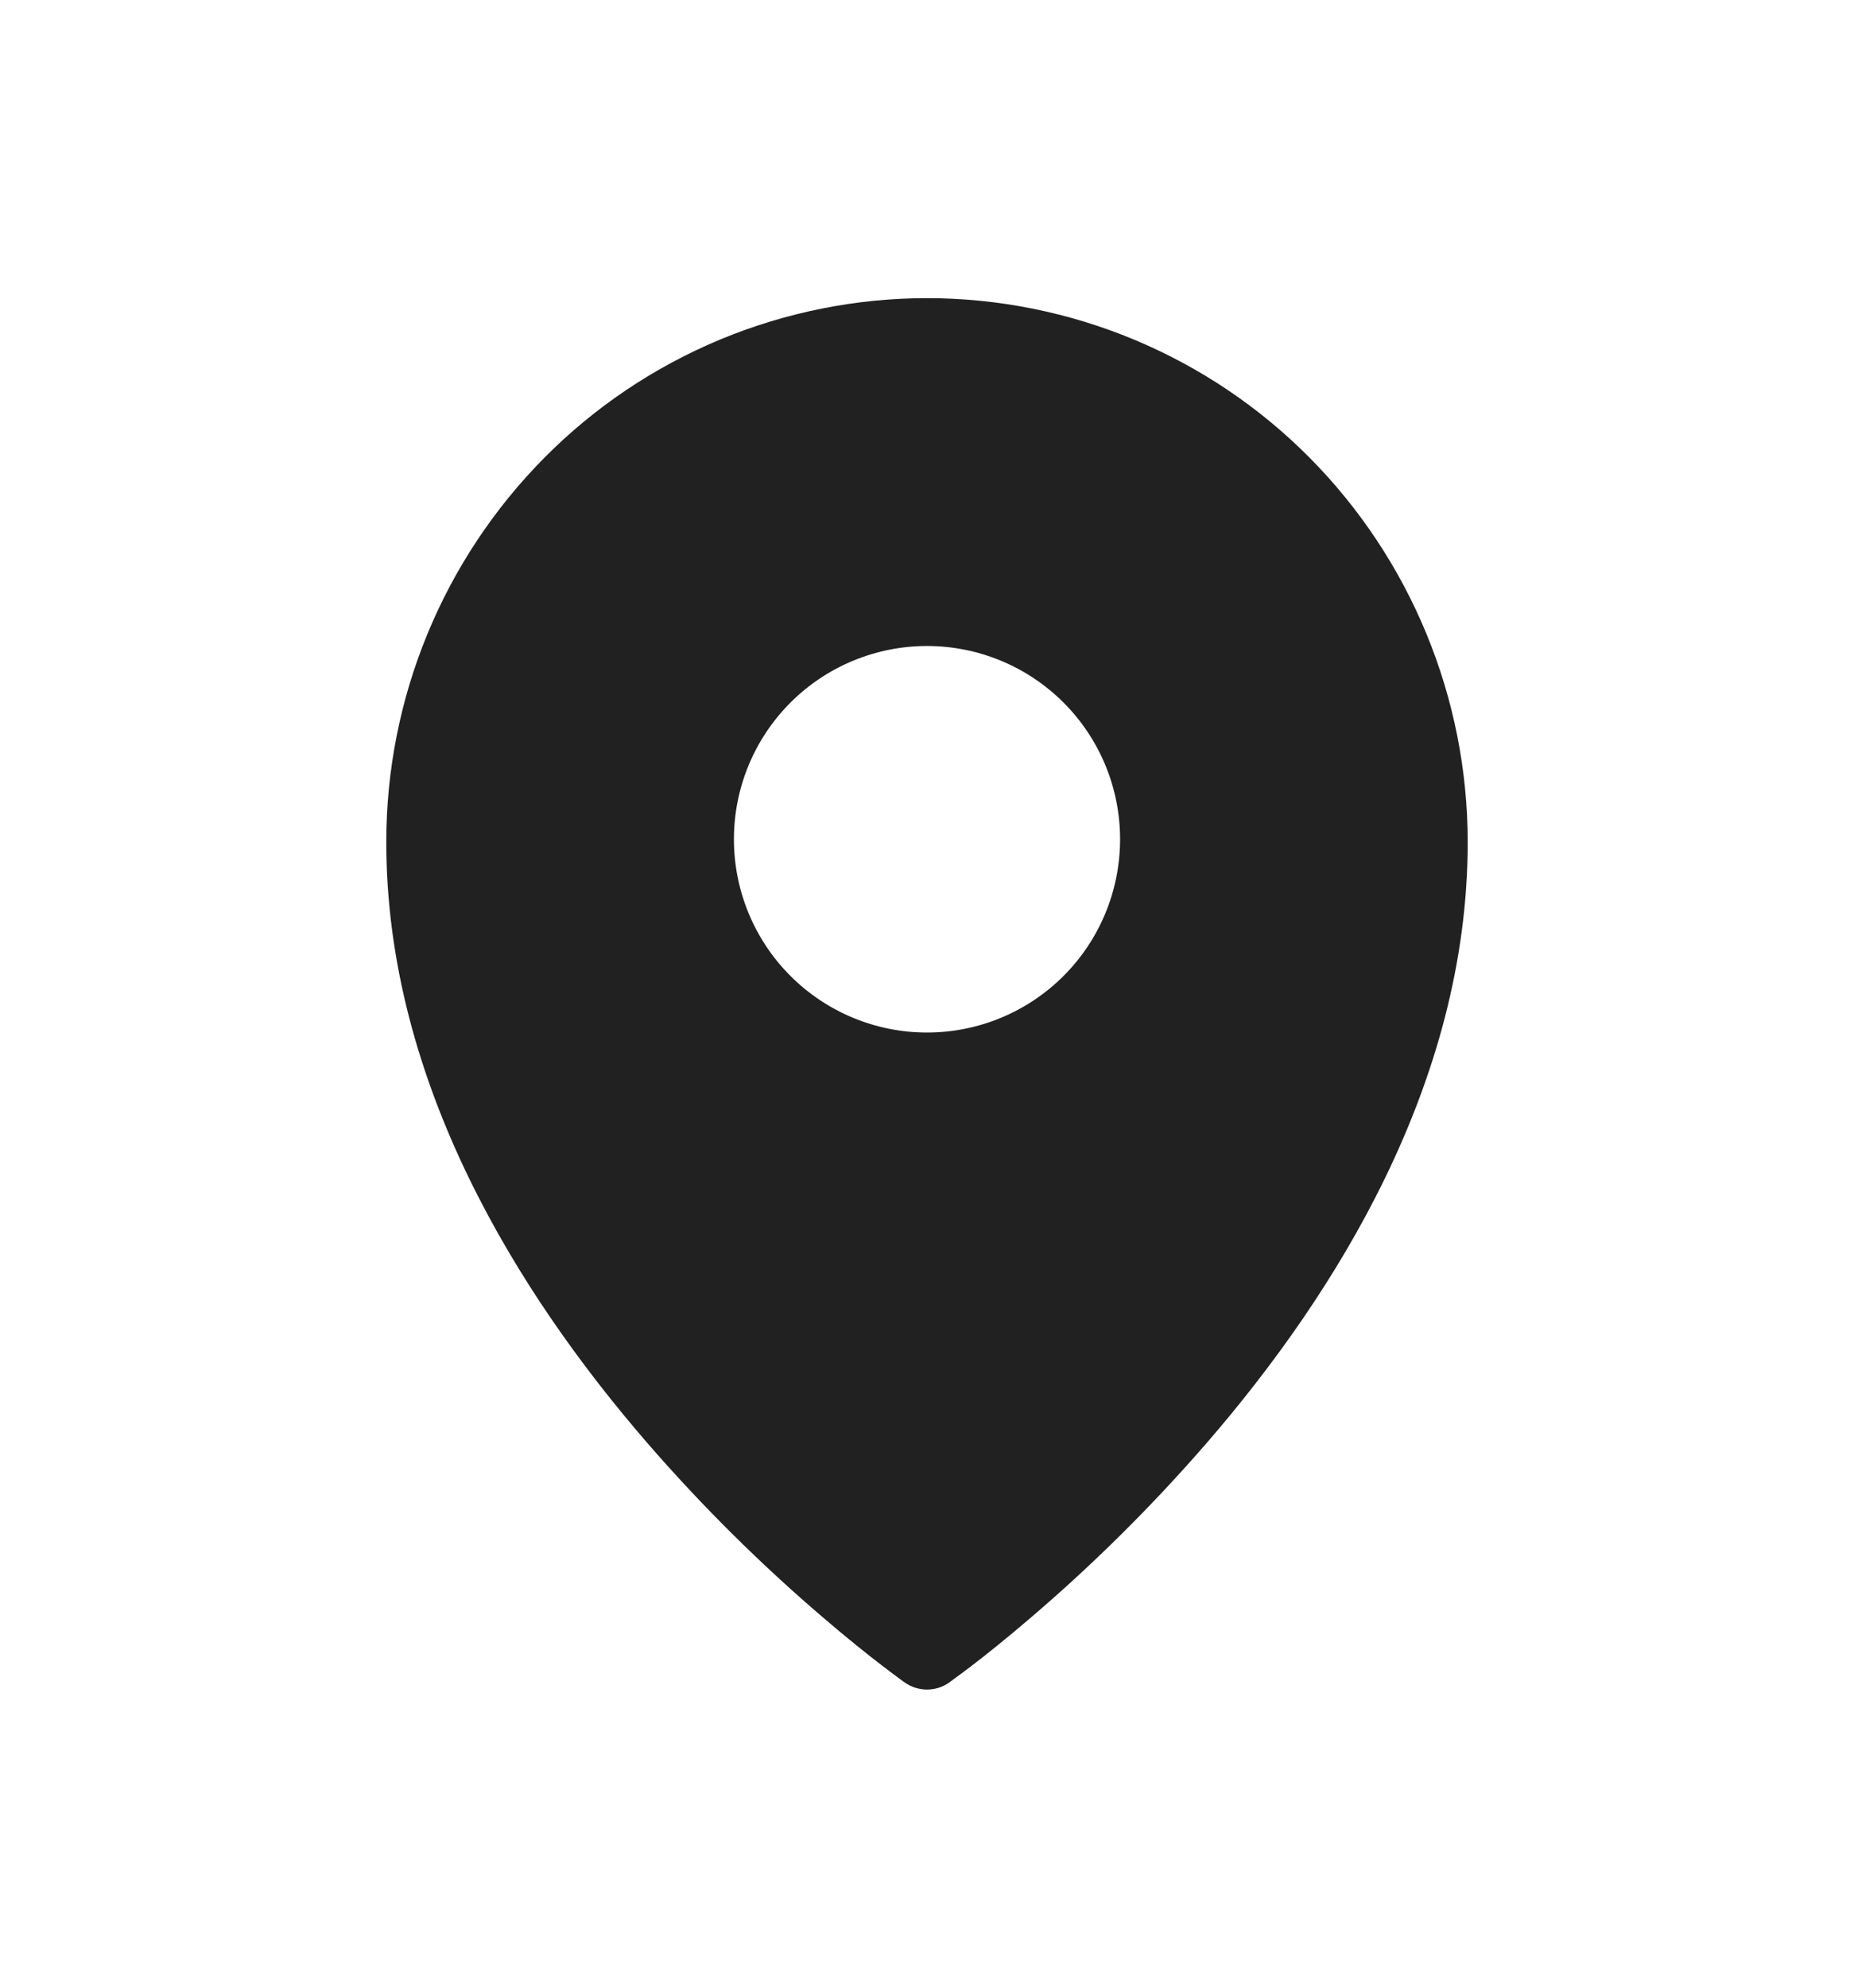 <?xml version="1.0" encoding="UTF-8"?> <svg xmlns="http://www.w3.org/2000/svg" width="14" height="15" viewBox="0 0 14 15" fill="none"><path fill-rule="evenodd" clip-rule="evenodd" d="M7.168 12.697L7.169 12.696L7.172 12.694L7.181 12.687L7.215 12.662C7.245 12.641 7.287 12.609 7.341 12.568C7.448 12.486 7.6 12.365 7.782 12.209C8.259 11.802 8.705 11.359 9.116 10.885C10.081 9.769 11.083 8.177 11.083 6.356C11.083 5.268 10.653 4.223 9.888 3.453C9.51 3.072 9.06 2.77 8.564 2.563C8.069 2.357 7.537 2.25 7 2.25C6.463 2.25 5.932 2.357 5.436 2.563C4.94 2.77 4.49 3.072 4.112 3.453C3.346 4.225 2.916 5.268 2.917 6.356C2.917 8.177 3.919 9.769 4.884 10.885C5.295 11.359 5.741 11.802 6.218 12.209C6.4 12.365 6.552 12.486 6.659 12.568C6.712 12.609 6.765 12.648 6.819 12.688L6.828 12.694L6.831 12.696L6.832 12.697C6.933 12.768 7.067 12.768 7.168 12.697ZM8.458 6.333C8.458 6.72 8.305 7.091 8.031 7.365C7.758 7.638 7.387 7.792 7 7.792C6.613 7.792 6.242 7.638 5.969 7.365C5.695 7.091 5.542 6.72 5.542 6.333C5.542 5.947 5.695 5.576 5.969 5.302C6.242 5.029 6.613 4.875 7 4.875C7.387 4.875 7.758 5.029 8.031 5.302C8.305 5.576 8.458 5.947 8.458 6.333Z" fill="#212121"></path></svg> 